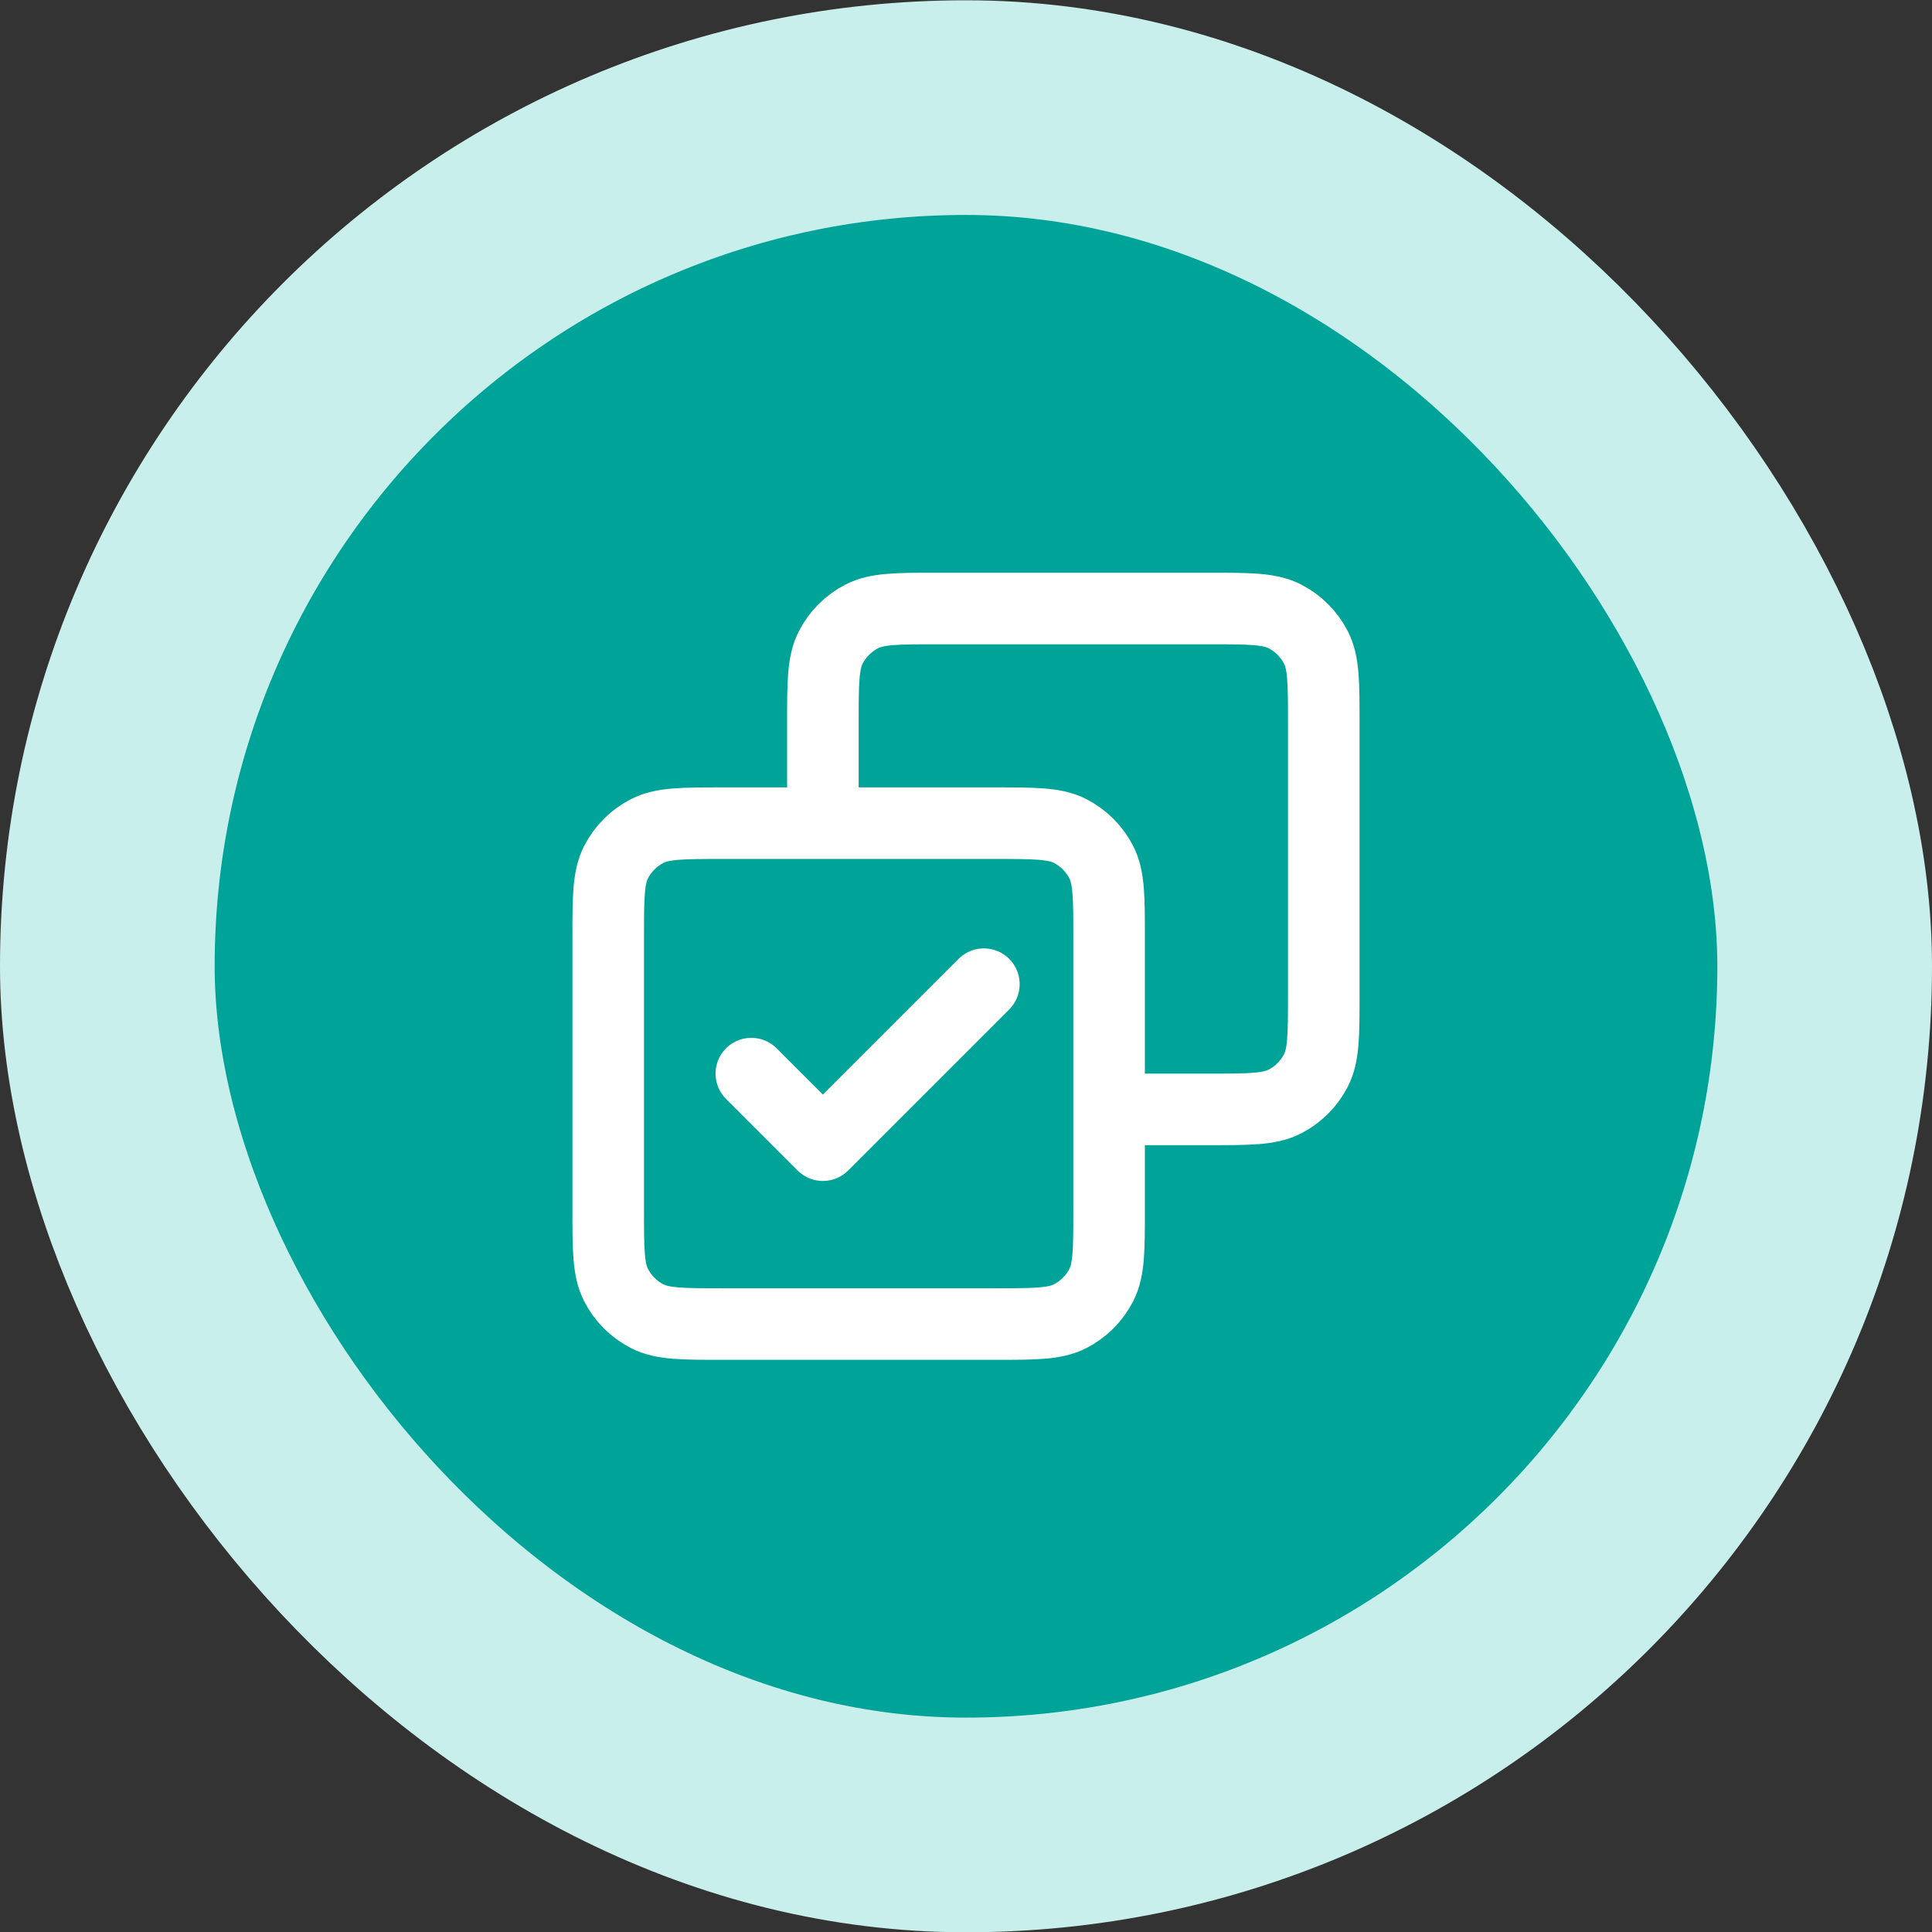 <svg width="54" height="54" viewBox="0 0 54 54" fill="none" xmlns="http://www.w3.org/2000/svg">
<rect x="0" y="0" width="54" height="54" fill="#333333" stroke="none"/>
<rect x="3" y="3.008" width="48" height="48" rx="24" fill="#00A398"/>
<rect x="3" y="3.008" width="48" height="48" rx="24" stroke="#C8EFEC" stroke-width="6"/>
<path d="M21 30.008L23 32.008L27.5 27.508M23 23.008V20.208C23 19.088 23 18.528 23.218 18.1C23.41 17.724 23.716 17.418 24.092 17.226C24.52 17.008 25.08 17.008 26.2 17.008H33.8C34.92 17.008 35.48 17.008 35.908 17.226C36.284 17.418 36.59 17.724 36.782 18.1C37 18.528 37 19.088 37 20.208V27.808C37 28.928 37 29.488 36.782 29.916C36.59 30.292 36.284 30.598 35.908 30.79C35.48 31.008 34.92 31.008 33.8 31.008H31M20.2 37.008H27.8C28.92 37.008 29.48 37.008 29.908 36.79C30.284 36.598 30.59 36.292 30.782 35.916C31 35.488 31 34.928 31 33.808V26.208C31 25.088 31 24.528 30.782 24.1C30.59 23.724 30.284 23.418 29.908 23.226C29.48 23.008 28.92 23.008 27.8 23.008H20.2C19.08 23.008 18.52 23.008 18.092 23.226C17.716 23.418 17.41 23.724 17.218 24.1C17 24.528 17 25.088 17 26.208V33.808C17 34.928 17 35.488 17.218 35.916C17.41 36.292 17.716 36.598 18.092 36.79C18.52 37.008 19.08 37.008 20.2 37.008Z" stroke="white" stroke-width="2" stroke-linecap="round" stroke-linejoin="round"/>
</svg>
